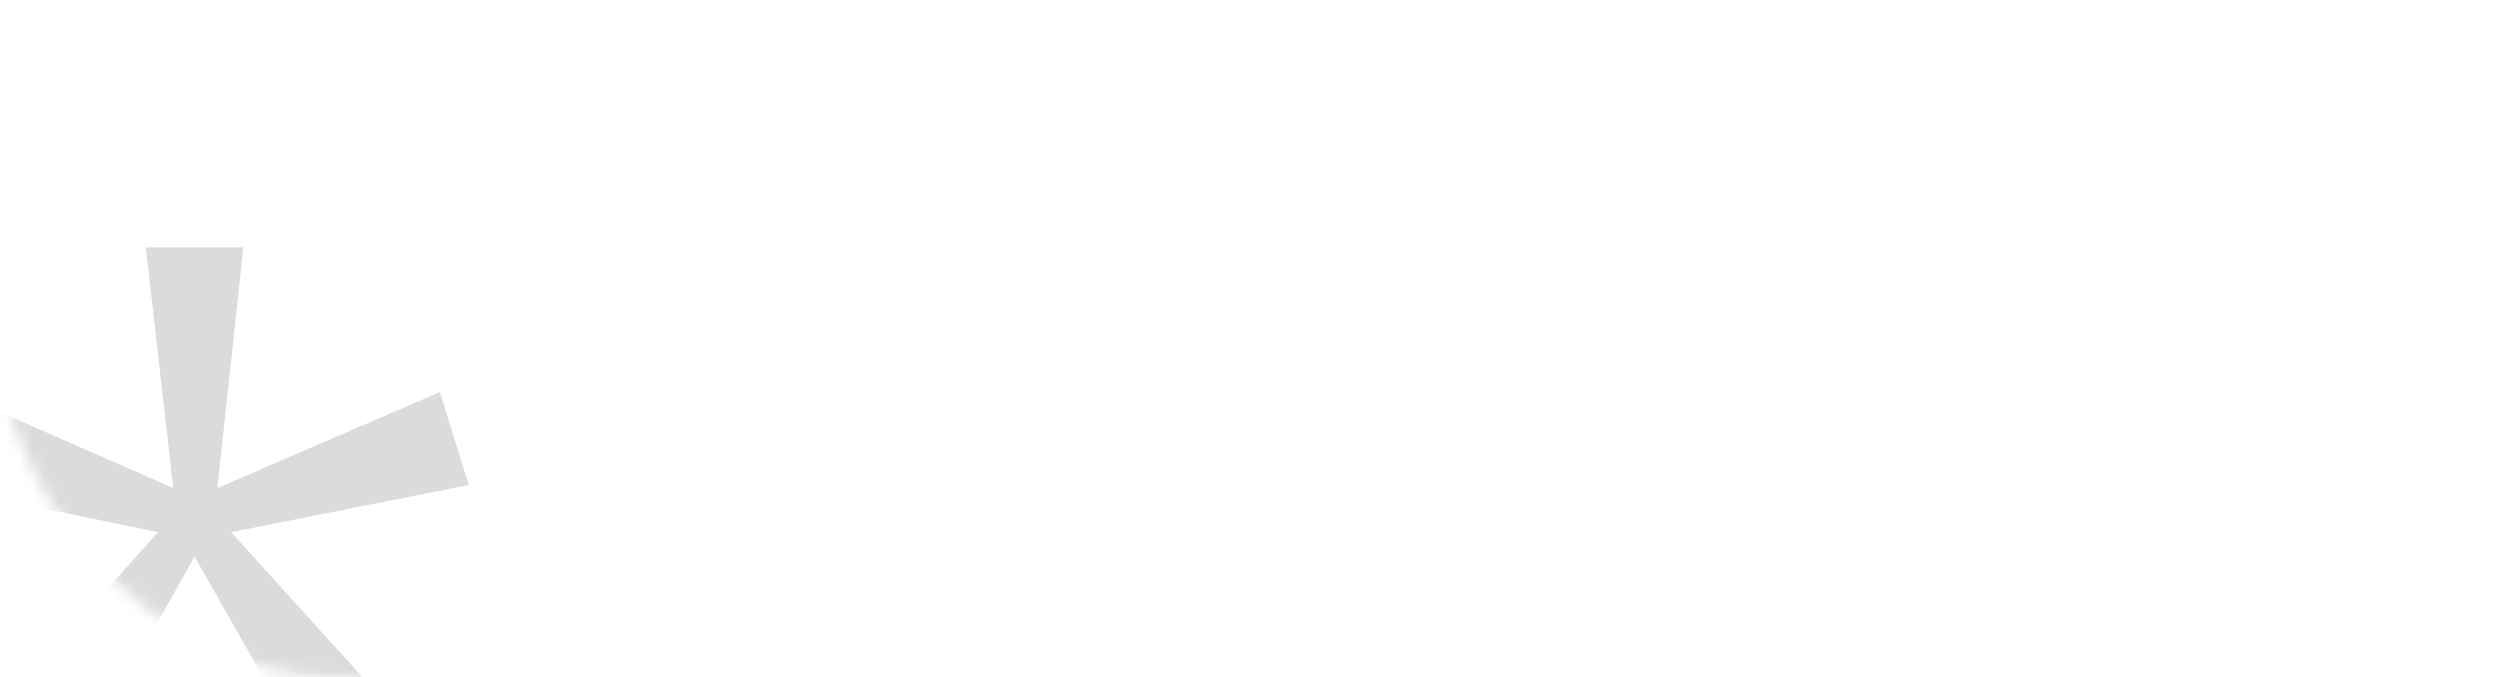 <?xml version="1.0" encoding="UTF-8"?> <svg xmlns="http://www.w3.org/2000/svg" width="192" height="52" viewBox="0 0 192 52" fill="none"><mask id="mask0_23_224" style="mask-type:alpha" maskUnits="userSpaceOnUse" x="0" y="0" width="192" height="52"><rect width="192" height="52" rx="26" fill="white"></rect></mask><g mask="url(#mask0_23_224)"><path d="M30.15 54.556L24.184 59L14.941 42.743L5.816 59L-0.15 54.556L12.134 40.871L-6 37.129L-3.777 29.994L13.304 37.48L11.198 19H18.685L16.696 37.48L33.777 30.111L36 37.246L17.749 40.871L30.15 54.556Z" fill="#DBDBDB"></path></g></svg> 